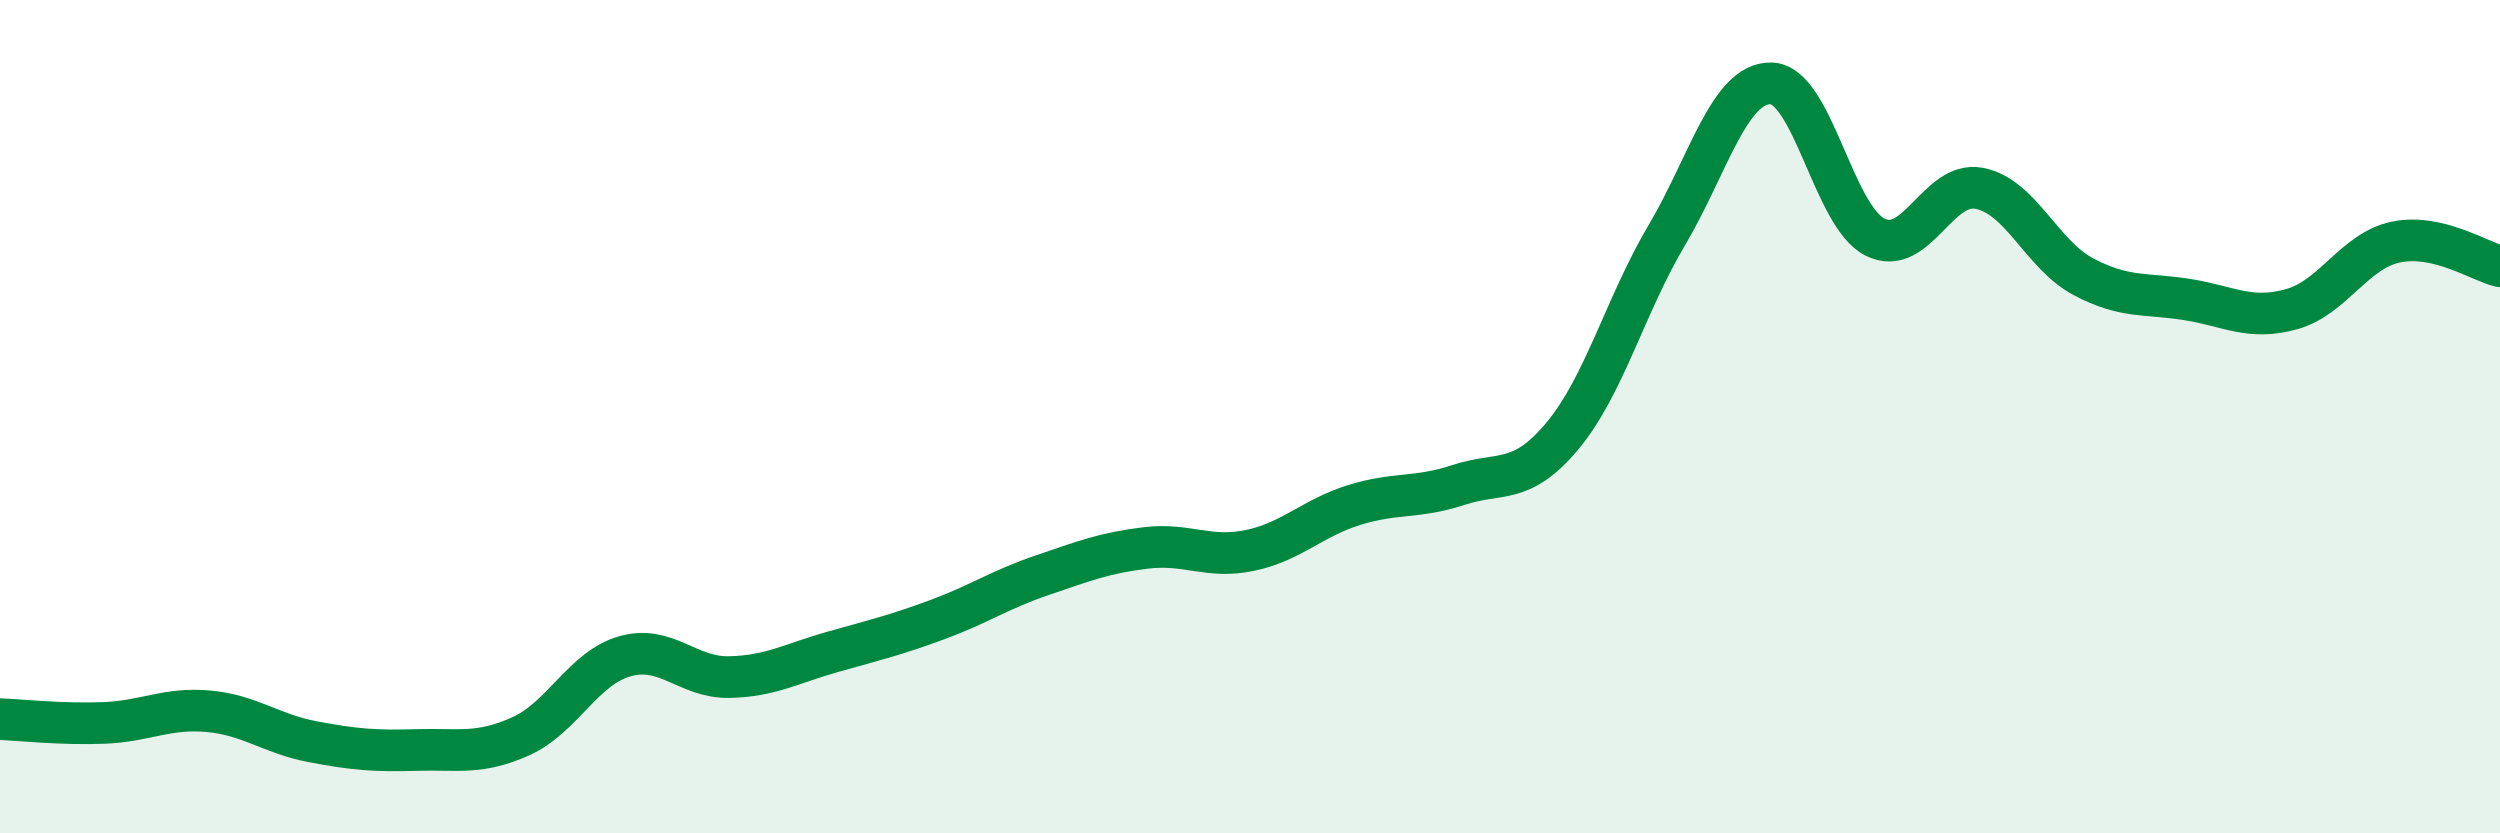 
    <svg width="60" height="20" viewBox="0 0 60 20" xmlns="http://www.w3.org/2000/svg">
      <path
        d="M 0,17.26 C 0.5,17.28 1.5,17.39 2.5,17.35 C 3.5,17.31 4,16.98 5,17.07 C 6,17.16 6.5,17.61 7.5,17.8 C 8.5,17.99 9,18.03 10,18 C 11,17.97 11.5,18.12 12.5,17.67 C 13.5,17.22 14,16.03 15,15.75 C 16,15.47 16.5,16.27 17.5,16.25 C 18.5,16.23 19,15.92 20,15.64 C 21,15.36 21.5,15.24 22.5,14.87 C 23.5,14.5 24,14.15 25,13.81 C 26,13.47 26.5,13.27 27.5,13.15 C 28.5,13.03 29,13.42 30,13.21 C 31,13 31.5,12.43 32.5,12.12 C 33.5,11.81 34,11.97 35,11.64 C 36,11.31 36.5,11.66 37.5,10.46 C 38.5,9.26 39,7.34 40,5.65 C 41,3.96 41.5,1.99 42.5,2 C 43.5,2.01 44,5.19 45,5.69 C 46,6.19 46.5,4.33 47.5,4.52 C 48.5,4.71 49,6.11 50,6.64 C 51,7.17 51.5,7.03 52.5,7.19 C 53.5,7.35 54,7.7 55,7.42 C 56,7.14 56.5,6.02 57.5,5.81 C 58.5,5.6 59.5,6.27 60,6.39L60 20L0 20Z"
        fill="#008740"
        opacity="0.1"
        stroke-linecap="round"
        stroke-linejoin="round"
      />
      <path
        d="M 0,17.26 C 0.5,17.28 1.5,17.39 2.5,17.35 C 3.5,17.31 4,16.98 5,17.07 C 6,17.16 6.5,17.61 7.5,17.8 C 8.5,17.99 9,18.03 10,18 C 11,17.97 11.5,18.12 12.5,17.67 C 13.5,17.22 14,16.03 15,15.75 C 16,15.47 16.5,16.27 17.5,16.25 C 18.5,16.23 19,15.92 20,15.64 C 21,15.36 21.5,15.24 22.5,14.87 C 23.5,14.5 24,14.15 25,13.81 C 26,13.47 26.5,13.27 27.5,13.15 C 28.5,13.03 29,13.42 30,13.21 C 31,13 31.5,12.43 32.5,12.12 C 33.5,11.81 34,11.97 35,11.64 C 36,11.31 36.5,11.66 37.5,10.46 C 38.5,9.26 39,7.34 40,5.65 C 41,3.96 41.5,1.99 42.5,2 C 43.5,2.01 44,5.19 45,5.69 C 46,6.19 46.5,4.33 47.5,4.52 C 48.5,4.71 49,6.11 50,6.64 C 51,7.17 51.5,7.03 52.5,7.19 C 53.5,7.35 54,7.7 55,7.42 C 56,7.14 56.5,6.02 57.5,5.81 C 58.5,5.6 59.5,6.27 60,6.39"
        stroke="#008740"
        stroke-width="1"
        fill="none"
        stroke-linecap="round"
        stroke-linejoin="round"
      />
    </svg>
  